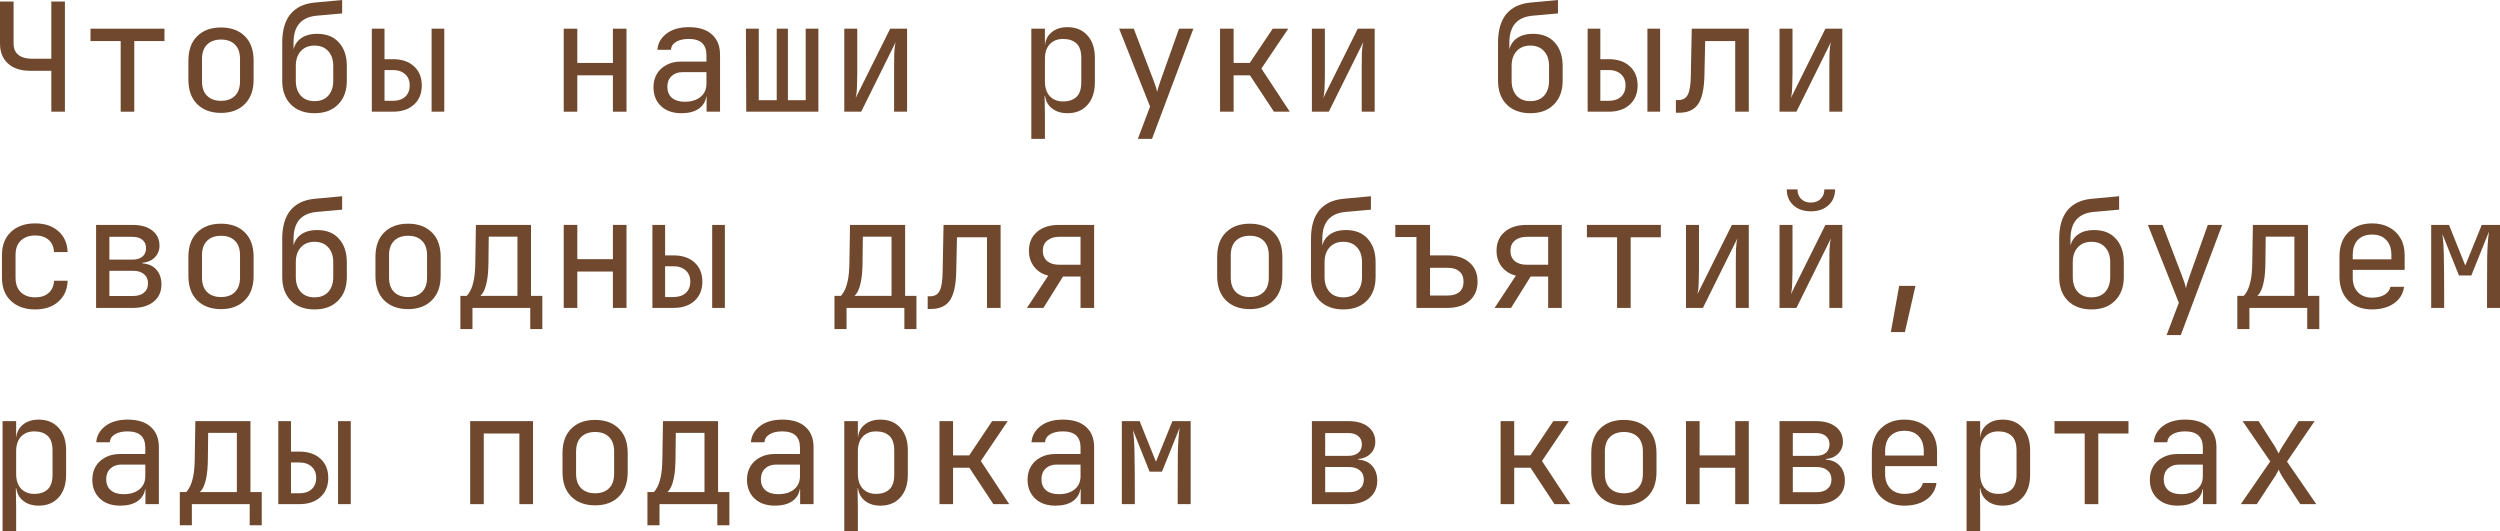 <?xml version="1.0" encoding="UTF-8"?> <svg xmlns="http://www.w3.org/2000/svg" viewBox="0 0 165.628 35.2" fill="none"><path d="M3.4 7.4V4.69H2C1.373 4.69 0.883 4.53 0.53 4.21C0.177 3.89 0 3.45 0 2.89V0.1H0.9V2.89C0.9 3.21 1.003 3.457 1.21 3.63C1.423 3.803 1.72 3.89 2.1 3.89H3.4V0.1H4.3V7.4H3.4Z" fill="#70482D"></path><path d="M7.996 7.4V2.72H5.996V1.9H10.896V2.72H8.896V7.4H7.996Z" fill="#70482D"></path><path d="M14.642 7.48C13.982 7.48 13.456 7.287 13.062 6.9C12.676 6.513 12.482 5.973 12.482 5.28V4.02C12.482 3.32 12.676 2.78 13.062 2.4C13.449 2.013 13.976 1.82 14.642 1.82C15.309 1.82 15.836 2.013 16.222 2.4C16.609 2.78 16.802 3.32 16.802 4.02V5.28C16.802 5.973 16.606 6.513 16.212 6.9C15.826 7.287 15.302 7.48 14.642 7.48ZM14.642 6.68C15.036 6.68 15.342 6.57 15.562 6.35C15.789 6.13 15.902 5.807 15.902 5.38V3.92C15.902 3.493 15.789 3.17 15.562 2.95C15.342 2.73 15.036 2.62 14.642 2.62C14.256 2.62 13.949 2.73 13.722 2.95C13.496 3.17 13.382 3.493 13.382 3.92V5.38C13.382 5.807 13.496 6.13 13.722 6.35C13.949 6.57 14.256 6.68 14.642 6.68Z" fill="#70482D"></path><path d="M20.838 7.5C20.178 7.5 19.655 7.307 19.268 6.92C18.888 6.533 18.698 6.01 18.698 5.35V2.82C18.698 2.013 18.878 1.387 19.238 0.94C19.605 0.493 20.142 0.237 20.848 0.17L22.668 0V0.89L20.988 1.04C19.962 1.133 19.448 1.727 19.448 2.82V3.27C19.528 2.95 19.702 2.7 19.968 2.52C20.242 2.333 20.585 2.24 20.998 2.24C21.632 2.24 22.118 2.433 22.458 2.82C22.805 3.207 22.978 3.723 22.978 4.37V5.35C22.978 6.01 22.785 6.533 22.398 6.92C22.018 7.307 21.498 7.5 20.838 7.5ZM20.838 6.7C21.225 6.7 21.528 6.58 21.748 6.34C21.968 6.093 22.078 5.763 22.078 5.35V4.37C22.078 3.957 21.968 3.63 21.748 3.39C21.528 3.143 21.225 3.02 20.838 3.02C20.452 3.02 20.148 3.143 19.928 3.39C19.708 3.63 19.598 3.957 19.598 4.37V5.35C19.598 5.763 19.708 6.093 19.928 6.34C20.148 6.58 20.452 6.7 20.838 6.7Z" fill="#70482D"></path><path d="M24.634 7.4V1.9H25.474V3.92H26.024C26.618 3.92 27.084 4.077 27.424 4.39C27.771 4.703 27.944 5.127 27.944 5.66C27.944 6.193 27.771 6.617 27.424 6.93C27.084 7.243 26.618 7.4 26.024 7.4H24.634ZM28.594 7.4V1.9H29.434V7.4H28.594ZM25.474 6.68H26.024C26.371 6.68 26.644 6.59 26.844 6.41C27.044 6.223 27.144 5.973 27.144 5.66C27.144 5.347 27.044 5.1 26.844 4.92C26.644 4.733 26.371 4.64 26.024 4.64H25.474V6.68Z" fill="#70482D"></path><path d="M37.347 7.4V1.9H38.247V4.17H40.606V1.9H41.507V7.4H40.606V4.99H38.247V7.4H37.347Z" fill="#70482D"></path><path d="M45.143 7.5C44.576 7.5 44.126 7.343 43.793 7.03C43.459 6.71 43.293 6.293 43.293 5.78C43.293 5.44 43.369 5.143 43.523 4.89C43.676 4.637 43.889 4.44 44.163 4.3C44.436 4.153 44.749 4.08 45.103 4.08H46.803V3.65C46.803 2.937 46.413 2.58 45.633 2.58C45.286 2.58 45.006 2.643 44.793 2.77C44.579 2.897 44.466 3.073 44.453 3.3H43.553C43.586 2.867 43.786 2.51 44.153 2.23C44.526 1.943 45.019 1.8 45.633 1.8C46.299 1.8 46.809 1.96 47.163 2.28C47.523 2.6 47.703 3.047 47.703 3.62V7.4H46.813V6.4H46.793C46.739 6.74 46.569 7.01 46.283 7.21C45.996 7.403 45.616 7.5 45.143 7.5ZM45.363 6.74C45.803 6.74 46.153 6.633 46.413 6.42C46.673 6.207 46.803 5.917 46.803 5.55V4.78H45.203C44.909 4.78 44.669 4.87 44.483 5.05C44.303 5.223 44.213 5.457 44.213 5.75C44.213 6.057 44.313 6.3 44.513 6.48C44.719 6.653 45.003 6.74 45.363 6.74Z" fill="#70482D"></path><path d="M49.439 7.4L49.419 1.9H50.269V6.64H51.459V1.9H52.199V6.64H53.379V1.9H54.219V7.4H49.439Z" fill="#70482D"></path><path d="M55.935 7.4V1.9H56.795V4.86C56.795 5.147 56.788 5.443 56.775 5.75C56.768 6.057 56.738 6.307 56.685 6.5L58.975 1.9H60.095V7.4H59.235V4.43C59.235 4.137 59.238 3.837 59.245 3.53C59.258 3.223 59.291 2.973 59.345 2.78L57.055 7.4H55.935Z" fill="#70482D"></path><path d="M68.327 9.2V1.9H69.227V2.95H69.237C69.284 2.59 69.44 2.31 69.707 2.11C69.974 1.903 70.314 1.8 70.727 1.8C71.28 1.8 71.72 1.983 72.047 2.35C72.374 2.71 72.537 3.207 72.537 3.84V5.45C72.537 6.083 72.374 6.583 72.047 6.95C71.72 7.317 71.28 7.5 70.727 7.5C70.314 7.5 69.974 7.397 69.707 7.19C69.44 6.983 69.284 6.703 69.237 6.35H69.207L69.227 7.6V9.2H68.327ZM70.427 6.72C70.807 6.72 71.104 6.62 71.317 6.42C71.53 6.22 71.637 5.897 71.637 5.45V3.85C71.637 3.397 71.53 3.073 71.317 2.88C71.104 2.68 70.807 2.58 70.427 2.58C70.06 2.58 69.767 2.697 69.547 2.93C69.334 3.163 69.227 3.487 69.227 3.9V5.4C69.227 5.813 69.334 6.137 69.547 6.37C69.767 6.603 70.06 6.72 70.427 6.72Z" fill="#70482D"></path><path d="M75.383 9.2L76.193 7.06L74.143 1.9H75.113L76.413 5.3C76.466 5.433 76.516 5.573 76.563 5.72C76.61 5.867 76.643 5.993 76.663 6.1C76.683 5.993 76.716 5.867 76.763 5.72C76.81 5.573 76.857 5.433 76.903 5.3L78.113 1.9H79.063L76.323 9.2H75.383Z" fill="#70482D"></path><path d="M80.829 7.4V1.9H81.729V4.17H82.799L84.319 1.9H85.349L83.569 4.54L85.449 7.4H84.399L82.809 4.99H81.729V7.4H80.829Z" fill="#70482D"></path><path d="M86.915 7.4V1.9H87.775V4.86C87.775 5.147 87.769 5.443 87.755 5.75C87.749 6.057 87.719 6.307 87.665 6.5L89.955 1.9H91.075V7.4H90.215V4.43C90.215 4.137 90.219 3.837 90.225 3.53C90.239 3.223 90.272 2.973 90.325 2.78L88.035 7.4H86.915Z" fill="#70482D"></path><path d="M101.388 7.5C100.728 7.5 100.204 7.307 99.817 6.92C99.438 6.533 99.247 6.01 99.247 5.35V2.82C99.247 2.013 99.428 1.387 99.787 0.94C100.154 0.493 100.691 0.237 101.398 0.17L103.217 0V0.89L101.537 1.04C100.511 1.133 99.998 1.727 99.998 2.82V3.27C100.078 2.95 100.251 2.7 100.517 2.52C100.791 2.333 101.134 2.24 101.547 2.24C102.181 2.24 102.667 2.433 103.007 2.82C103.354 3.207 103.528 3.723 103.528 4.37V5.35C103.528 6.01 103.334 6.533 102.947 6.92C102.567 7.307 102.048 7.5 101.388 7.5ZM101.388 6.7C101.774 6.7 102.078 6.58 102.297 6.34C102.517 6.093 102.627 5.763 102.627 5.35V4.37C102.627 3.957 102.517 3.63 102.297 3.39C102.078 3.143 101.774 3.02 101.388 3.02C101.001 3.02 100.698 3.143 100.477 3.39C100.257 3.63 100.147 3.957 100.147 4.37V5.35C100.147 5.763 100.257 6.093 100.477 6.34C100.698 6.58 101.001 6.7 101.388 6.7Z" fill="#70482D"></path><path d="M105.184 7.4V1.9H106.024V3.92H106.574C107.167 3.92 107.633 4.077 107.973 4.39C108.32 4.703 108.494 5.127 108.494 5.66C108.494 6.193 108.32 6.617 107.973 6.93C107.633 7.243 107.167 7.4 106.574 7.4H105.184ZM109.144 7.4V1.9H109.984V7.4H109.144ZM106.024 6.68H106.574C106.92 6.68 107.194 6.59 107.394 6.41C107.594 6.223 107.694 5.973 107.694 5.66C107.694 5.347 107.594 5.1 107.394 4.92C107.194 4.733 106.92 4.64 106.574 4.64H106.024V6.68Z" fill="#70482D"></path><path d="M111.03 7.47V6.63H111.18C111.486 6.63 111.7 6.51 111.82 6.27C111.946 6.03 112.013 5.6 112.02 4.98L112.08 1.9H115.86V7.4H114.96V2.72H112.97L112.92 5.02C112.9 5.893 112.76 6.52 112.5 6.9C112.24 7.28 111.816 7.47 111.23 7.47H111.03Z" fill="#70482D"></path><path d="M117.896 7.4V1.9H118.756V4.86C118.756 5.147 118.749 5.443 118.736 5.75C118.729 6.057 118.699 6.307 118.646 6.5L120.936 1.9H122.056V7.4H121.196V4.43C121.196 4.137 121.199 3.837 121.206 3.53C121.219 3.223 121.252 2.973 121.306 2.78L119.016 7.4H117.896Z" fill="#70482D"></path><path d="M2.33 20.5C1.663 20.5 1.13 20.313 0.73 19.94C0.33 19.567 0.13 19.053 0.13 18.4V16.9C0.13 16.247 0.33 15.733 0.73 15.36C1.13 14.987 1.663 14.8 2.33 14.8C2.963 14.8 3.473 14.97 3.86 15.31C4.253 15.65 4.46 16.113 4.48 16.7H3.58C3.56 16.347 3.44 16.077 3.22 15.89C3 15.697 2.703 15.6 2.33 15.6C1.937 15.6 1.62 15.713 1.38 15.94C1.147 16.16 1.03 16.477 1.03 16.89V18.4C1.03 18.813 1.147 19.133 1.38 19.36C1.62 19.587 1.937 19.7 2.33 19.7C2.703 19.7 3 19.603 3.22 19.41C3.44 19.217 3.56 18.947 3.58 18.6H4.48C4.46 19.187 4.253 19.65 3.86 19.99C3.473 20.33 2.963 20.5 2.33 20.5Z" fill="#70482D"></path><path d="M6.366 20.4V14.9H8.776C9.329 14.9 9.766 15.023 10.086 15.27C10.406 15.517 10.566 15.853 10.566 16.28C10.566 16.587 10.459 16.847 10.246 17.06C10.039 17.267 9.769 17.383 9.436 17.41V17.45C9.836 17.477 10.146 17.617 10.366 17.87C10.586 18.123 10.696 18.45 10.696 18.85C10.696 19.323 10.526 19.7 10.186 19.98C9.846 20.26 9.386 20.4 8.806 20.4H6.366ZM7.246 17.2H8.776C9.056 17.2 9.276 17.133 9.436 17C9.596 16.867 9.676 16.68 9.676 16.44C9.676 16.207 9.596 16.023 9.436 15.89C9.276 15.757 9.056 15.69 8.776 15.69H7.246V17.2ZM7.246 19.61H8.806C9.119 19.61 9.363 19.537 9.536 19.39C9.716 19.243 9.806 19.037 9.806 18.77C9.806 18.51 9.716 18.307 9.536 18.16C9.363 18.013 9.119 17.94 8.806 17.94H7.246V19.61Z" fill="#70482D"></path><path d="M14.642 20.48C13.982 20.48 13.456 20.287 13.062 19.9C12.676 19.513 12.482 18.973 12.482 18.28V17.02C12.482 16.32 12.676 15.78 13.062 15.4C13.449 15.013 13.976 14.82 14.642 14.82C15.309 14.82 15.836 15.013 16.222 15.4C16.609 15.78 16.802 16.32 16.802 17.02V18.28C16.802 18.973 16.606 19.513 16.212 19.9C15.826 20.287 15.302 20.48 14.642 20.48ZM14.642 19.68C15.036 19.68 15.342 19.57 15.562 19.35C15.789 19.13 15.902 18.807 15.902 18.38V16.92C15.902 16.493 15.789 16.17 15.562 15.95C15.342 15.73 15.036 15.62 14.642 15.62C14.256 15.62 13.949 15.73 13.722 15.95C13.496 16.17 13.382 16.493 13.382 16.92V18.38C13.382 18.807 13.496 19.13 13.722 19.35C13.949 19.57 14.256 19.68 14.642 19.68Z" fill="#70482D"></path><path d="M20.838 20.5C20.178 20.5 19.655 20.307 19.268 19.92C18.888 19.533 18.698 19.01 18.698 18.35V15.82C18.698 15.013 18.878 14.387 19.238 13.94C19.605 13.493 20.142 13.237 20.848 13.17L22.668 13V13.89L20.988 14.04C19.962 14.133 19.448 14.727 19.448 15.82V16.27C19.528 15.95 19.702 15.7 19.968 15.52C20.242 15.333 20.585 15.24 20.998 15.24C21.632 15.24 22.118 15.433 22.458 15.82C22.805 16.207 22.978 16.723 22.978 17.37V18.35C22.978 19.01 22.785 19.533 22.398 19.92C22.018 20.307 21.498 20.5 20.838 20.5ZM20.838 19.7C21.225 19.7 21.528 19.58 21.748 19.34C21.968 19.093 22.078 18.763 22.078 18.35V17.37C22.078 16.957 21.968 16.63 21.748 16.39C21.528 16.143 21.225 16.02 20.838 16.02C20.452 16.02 20.148 16.143 19.928 16.39C19.708 16.63 19.598 16.957 19.598 17.37V18.35C19.598 18.763 19.708 19.093 19.928 19.34C20.148 19.58 20.452 19.7 20.838 19.7Z" fill="#70482D"></path><path d="M27.034 20.48C26.374 20.48 25.848 20.287 25.454 19.9C25.068 19.513 24.874 18.973 24.874 18.28V17.02C24.874 16.32 25.068 15.78 25.454 15.4C25.841 15.013 26.368 14.82 27.034 14.82C27.701 14.82 28.228 15.013 28.614 15.4C29.001 15.78 29.194 16.32 29.194 17.02V18.28C29.194 18.973 28.998 19.513 28.604 19.9C28.218 20.287 27.694 20.48 27.034 20.48ZM27.034 19.68C27.428 19.68 27.734 19.57 27.954 19.35C28.181 19.13 28.294 18.807 28.294 18.38V16.92C28.294 16.493 28.181 16.17 27.954 15.95C27.734 15.73 27.428 15.62 27.034 15.62C26.648 15.62 26.341 15.73 26.114 15.95C25.888 16.17 25.774 16.493 25.774 16.92V18.38C25.774 18.807 25.888 19.13 26.114 19.35C26.341 19.57 26.648 19.68 27.034 19.68Z" fill="#70482D"></path><path d="M30.5 21.8V19.6H30.921C31.007 19.52 31.09 19.4 31.17 19.24C31.257 19.073 31.331 18.843 31.39 18.55C31.45 18.257 31.484 17.87 31.49 17.39L31.53 14.9H35.18V19.6H35.93V21.8H35.13V20.4H31.301V21.8H30.5ZM31.82 19.6H34.281V15.68H32.38L32.36 17.41C32.354 17.883 32.324 18.267 32.271 18.56C32.217 18.853 32.15 19.083 32.07 19.25C31.997 19.41 31.914 19.527 31.82 19.6Z" fill="#70482D"></path><path d="M37.347 20.4V14.9H38.247V17.17H40.606V14.9H41.507V20.4H40.606V17.99H38.247V20.4H37.347Z" fill="#70482D"></path><path d="M43.223 20.4V14.9H44.063V16.92H44.613C45.206 16.92 45.673 17.077 46.013 17.39C46.359 17.703 46.533 18.127 46.533 18.66C46.533 19.193 46.359 19.617 46.013 19.93C45.673 20.243 45.206 20.4 44.613 20.4H43.223ZM47.183 20.4V14.9H48.023V20.4H47.183ZM44.063 19.68H44.613C44.959 19.68 45.233 19.59 45.433 19.41C45.633 19.223 45.733 18.973 45.733 18.66C45.733 18.347 45.633 18.1 45.433 17.92C45.233 17.733 44.959 17.64 44.613 17.64H44.063V19.68Z" fill="#70482D"></path><path d="M55.285 21.8V19.6H55.705C55.792 19.52 55.875 19.4 55.955 19.24C56.042 19.073 56.115 18.843 56.175 18.55C56.235 18.257 56.268 17.87 56.275 17.39L56.315 14.9H59.965V19.6H60.715V21.8H59.915V20.4H56.085V21.8H55.285ZM56.605 19.6H59.065V15.68H57.165L57.145 17.41C57.138 17.883 57.108 18.267 57.055 18.56C57.001 18.853 56.935 19.083 56.855 19.25C56.782 19.41 56.698 19.527 56.605 19.6Z" fill="#70482D"></path><path d="M61.461 20.47V19.63H61.611C61.918 19.63 62.131 19.51 62.251 19.27C62.378 19.03 62.444 18.6 62.451 17.98L62.511 14.9H66.291V20.4H65.391V15.72H63.401L63.351 18.02C63.331 18.893 63.191 19.52 62.931 19.9C62.671 20.28 62.248 20.47 61.661 20.47H61.461Z" fill="#70482D"></path><path d="M68.037 20.4L69.447 18.26C69.06 18.167 68.75 17.973 68.517 17.68C68.284 17.38 68.167 17.027 68.167 16.62C68.167 16.087 68.347 15.667 68.707 15.36C69.067 15.053 69.554 14.9 70.167 14.9H72.487V20.4H71.587V18.32H70.427L69.127 20.4H68.037ZM70.167 17.54H71.587V15.69H70.167C69.84 15.69 69.577 15.773 69.377 15.94C69.184 16.1 69.087 16.327 69.087 16.62C69.087 16.907 69.184 17.133 69.377 17.3C69.577 17.46 69.84 17.54 70.167 17.54Z" fill="#70482D"></path><path d="M82.799 20.48C82.139 20.48 81.613 20.287 81.219 19.9C80.833 19.513 80.639 18.973 80.639 18.28V17.02C80.639 16.32 80.833 15.78 81.219 15.4C81.606 15.013 82.132 14.82 82.799 14.82C83.466 14.82 83.993 15.013 84.379 15.4C84.766 15.78 84.959 16.32 84.959 17.02V18.28C84.959 18.973 84.763 19.513 84.369 19.9C83.983 20.287 83.459 20.48 82.799 20.48ZM82.799 19.68C83.192 19.68 83.499 19.57 83.719 19.35C83.946 19.13 84.059 18.807 84.059 18.38V16.92C84.059 16.493 83.946 16.17 83.719 15.95C83.499 15.73 83.192 15.62 82.799 15.62C82.413 15.62 82.106 15.73 81.879 15.95C81.653 16.17 81.539 16.493 81.539 16.92V18.38C81.539 18.807 81.653 19.13 81.879 19.35C82.106 19.57 82.413 19.68 82.799 19.68Z" fill="#70482D"></path><path d="M88.995 20.5C88.335 20.5 87.812 20.307 87.425 19.92C87.045 19.533 86.855 19.01 86.855 18.35V15.82C86.855 15.013 87.035 14.387 87.395 13.94C87.762 13.493 88.299 13.237 89.005 13.17L90.825 13V13.89L89.145 14.04C88.119 14.133 87.605 14.727 87.605 15.82V16.27C87.685 15.95 87.859 15.7 88.125 15.52C88.399 15.333 88.742 15.24 89.155 15.24C89.789 15.24 90.275 15.433 90.615 15.82C90.962 16.207 91.135 16.723 91.135 17.37V18.35C91.135 19.01 90.942 19.533 90.555 19.92C90.175 20.307 89.655 20.5 88.995 20.5ZM88.995 19.7C89.382 19.7 89.685 19.58 89.905 19.34C90.125 19.093 90.235 18.763 90.235 18.35V17.37C90.235 16.957 90.125 16.63 89.905 16.39C89.685 16.143 89.382 16.02 88.995 16.02C88.609 16.02 88.305 16.143 88.085 16.39C87.865 16.63 87.755 16.957 87.755 17.37V18.35C87.755 18.763 87.865 19.093 88.085 19.34C88.305 19.58 88.609 19.7 88.995 19.7Z" fill="#70482D"></path><path d="M93.841 20.4V15.7H92.441V14.9H94.741V16.92H95.891C96.511 16.92 96.998 17.077 97.351 17.39C97.712 17.697 97.891 18.12 97.891 18.66C97.891 19.193 97.712 19.617 97.351 19.93C96.991 20.243 96.505 20.4 95.891 20.4H93.841ZM94.741 19.58H95.891C96.238 19.58 96.501 19.503 96.681 19.35C96.868 19.19 96.961 18.96 96.961 18.66C96.961 18.36 96.868 18.133 96.681 17.98C96.501 17.82 96.238 17.74 95.891 17.74H94.741V19.58Z" fill="#70482D"></path><path d="M99.018 20.4L100.428 18.26C100.041 18.167 99.731 17.973 99.497 17.68C99.264 17.38 99.147 17.027 99.147 16.62C99.147 16.087 99.328 15.667 99.688 15.36C100.048 15.053 100.534 14.9 101.148 14.9H103.468V20.4H102.567V18.32H101.408L100.108 20.4H99.018ZM101.148 17.54H102.567V15.69H101.148C100.821 15.69 100.557 15.773 100.358 15.94C100.164 16.1 100.068 16.327 100.068 16.62C100.068 16.907 100.164 17.133 100.358 17.3C100.557 17.46 100.821 17.54 101.148 17.54Z" fill="#70482D"></path><path d="M107.134 20.4V15.72H105.134V14.9H110.033V15.72H108.034V20.4H107.134Z" fill="#70482D"></path><path d="M111.7 20.4V14.9H112.56V17.86C112.56 18.147 112.553 18.443 112.54 18.75C112.533 19.057 112.503 19.307 112.45 19.5L114.74 14.9H115.86V20.4H115V17.43C115 17.137 115.003 16.837 115.01 16.53C115.023 16.223 115.056 15.973 115.11 15.78L112.82 20.4H111.7Z" fill="#70482D"></path><path d="M117.896 20.4V14.9H118.756V17.86C118.756 18.147 118.749 18.443 118.736 18.75C118.729 19.057 118.699 19.307 118.646 19.5L120.936 14.9H122.056V20.4H121.196V17.43C121.196 17.137 121.199 16.837 121.206 16.53C121.219 16.223 121.252 15.973 121.306 15.78L119.016 20.4H117.896ZM119.976 14C119.496 14 119.109 13.867 118.816 13.6C118.522 13.333 118.376 12.983 118.376 12.55H119.086C119.086 12.81 119.166 13.02 119.326 13.18C119.486 13.34 119.699 13.42 119.966 13.42C120.239 13.42 120.456 13.34 120.616 13.18C120.782 13.02 120.866 12.81 120.866 12.55H121.576C121.576 12.983 121.429 13.333 121.136 13.6C120.843 13.867 120.456 14 119.976 14Z" fill="#70482D"></path><path d="M125.272 22L125.822 18.94H126.902L126.202 22H125.272Z" fill="#70482D"></path><path d="M138.564 20.5C137.904 20.5 137.381 20.307 136.994 19.92C136.614 19.533 136.424 19.01 136.424 18.35V15.82C136.424 15.013 136.604 14.387 136.964 13.94C137.331 13.493 137.867 13.237 138.574 13.17L140.394 13V13.89L138.714 14.04C137.687 14.133 137.174 14.727 137.174 15.82V16.27C137.254 15.95 137.427 15.7 137.694 15.52C137.967 15.333 138.311 15.24 138.724 15.24C139.357 15.24 139.844 15.433 140.184 15.82C140.531 16.207 140.704 16.723 140.704 17.37V18.35C140.704 19.01 140.511 19.533 140.124 19.92C139.744 20.307 139.224 20.5 138.564 20.5ZM138.564 19.7C138.951 19.7 139.254 19.58 139.474 19.34C139.694 19.093 139.804 18.763 139.804 18.35V17.37C139.804 16.957 139.694 16.63 139.474 16.39C139.254 16.143 138.951 16.02 138.564 16.02C138.177 16.02 137.874 16.143 137.654 16.39C137.434 16.63 137.324 16.957 137.324 17.37V18.35C137.324 18.763 137.434 19.093 137.654 19.34C137.874 19.58 138.177 19.7 138.564 19.7Z" fill="#70482D"></path><path d="M143.54 22.2L144.35 20.06L142.3 14.9H143.27L144.57 18.3C144.624 18.433 144.674 18.573 144.72 18.72C144.767 18.867 144.8 18.993 144.82 19.1C144.84 18.993 144.873 18.867 144.92 18.72C144.967 18.573 145.014 18.433 145.06 18.3L146.27 14.9H147.22L144.48 22.2H143.54Z" fill="#70482D"></path><path d="M148.226 21.8V19.6H148.646C148.733 19.52 148.816 19.4 148.896 19.24C148.983 19.073 149.056 18.843 149.116 18.55C149.176 18.257 149.209 17.87 149.216 17.39L149.256 14.9H152.906V19.6H153.656V21.8H152.856V20.4H149.026V21.8H148.226ZM149.546 19.6H152.006V15.68H150.106L150.086 17.41C150.08 17.883 150.05 18.267 149.996 18.56C149.943 18.853 149.876 19.083 149.796 19.25C149.723 19.41 149.64 19.527 149.546 19.6Z" fill="#70482D"></path><path d="M157.152 20.5C156.506 20.5 155.982 20.307 155.582 19.92C155.189 19.527 154.992 18.987 154.992 18.3V17C154.992 16.313 155.189 15.777 155.582 15.39C155.982 14.997 156.506 14.8 157.152 14.8C157.586 14.8 157.962 14.887 158.282 15.06C158.609 15.233 158.862 15.477 159.042 15.79C159.222 16.103 159.312 16.473 159.312 16.9V17.88H155.872V18.4C155.872 18.807 155.989 19.13 156.222 19.37C156.456 19.603 156.766 19.72 157.152 19.72C157.486 19.72 157.759 19.657 157.972 19.53C158.192 19.397 158.326 19.22 158.372 19H159.272C159.212 19.46 158.989 19.827 158.602 20.1C158.216 20.367 157.732 20.5 157.152 20.5ZM155.872 17.18H158.432V16.9C158.432 16.467 158.319 16.133 158.092 15.9C157.872 15.66 157.559 15.54 157.152 15.54C156.746 15.54 156.429 15.66 156.202 15.9C155.982 16.133 155.872 16.467 155.872 16.9V17.18Z" fill="#70482D"></path><path d="M161.069 20.4V14.9H162.248L163.328 17.59L164.419 14.9H165.628V20.4H164.769V19.55C164.769 18.597 164.772 17.773 164.779 17.08C164.792 16.387 164.832 15.807 164.898 15.34L163.729 18.25H162.908L161.808 15.5C161.868 15.913 161.902 16.44 161.908 17.08C161.922 17.72 161.928 18.543 161.928 19.55V20.4H161.069Z" fill="#70482D"></path><path d="M0.17 35.2V27.9H1.07V28.95H1.08C1.127 28.59 1.283 28.31 1.55 28.11C1.817 27.903 2.157 27.8 2.57 27.8C3.123 27.8 3.563 27.983 3.89 28.35C4.217 28.71 4.38 29.207 4.38 29.84V31.45C4.38 32.083 4.217 32.583 3.89 32.95C3.563 33.317 3.123 33.5 2.57 33.5C2.157 33.5 1.817 33.397 1.55 33.19C1.283 32.983 1.127 32.703 1.08 32.35H1.05L1.07 33.6V35.2H0.17ZM2.27 32.72C2.65 32.72 2.947 32.62 3.16 32.42C3.373 32.22 3.48 31.897 3.48 31.45V29.85C3.48 29.397 3.373 29.073 3.16 28.88C2.947 28.68 2.65 28.58 2.27 28.58C1.903 28.58 1.61 28.697 1.39 28.93C1.177 29.163 1.07 29.487 1.07 29.9V31.4C1.07 31.813 1.177 32.137 1.39 32.37C1.61 32.603 1.903 32.72 2.27 32.72Z" fill="#70482D"></path><path d="M7.966 33.5C7.399 33.5 6.949 33.343 6.616 33.03C6.283 32.71 6.116 32.293 6.116 31.78C6.116 31.44 6.193 31.143 6.346 30.89C6.499 30.637 6.713 30.44 6.986 30.3C7.259 30.153 7.573 30.08 7.926 30.08H9.626V29.65C9.626 28.937 9.236 28.58 8.456 28.58C8.109 28.58 7.829 28.643 7.616 28.77C7.403 28.897 7.289 29.073 7.276 29.3H6.376C6.409 28.867 6.609 28.51 6.976 28.23C7.349 27.943 7.843 27.8 8.456 27.8C9.123 27.8 9.633 27.96 9.986 28.28C10.346 28.6 10.526 29.047 10.526 29.62V33.4H9.636V32.4H9.616C9.563 32.74 9.393 33.01 9.106 33.21C8.819 33.403 8.439 33.5 7.966 33.5ZM8.186 32.74C8.626 32.74 8.976 32.633 9.236 32.42C9.496 32.207 9.626 31.917 9.626 31.55V30.78H8.026C7.733 30.78 7.493 30.87 7.306 31.05C7.126 31.223 7.036 31.457 7.036 31.75C7.036 32.057 7.136 32.3 7.336 32.48C7.543 32.653 7.826 32.74 8.186 32.74Z" fill="#70482D"></path><path d="M11.912 34.8V32.6H12.332C12.419 32.52 12.502 32.4 12.582 32.24C12.669 32.073 12.742 31.843 12.802 31.55C12.862 31.257 12.896 30.87 12.902 30.39L12.942 27.9H16.592V32.6H17.342V34.8H16.542V33.4H12.712V34.8H11.912ZM13.232 32.6H15.692V28.68H13.792L13.772 30.41C13.766 30.883 13.736 31.267 13.682 31.56C13.629 31.853 13.562 32.083 13.482 32.25C13.409 32.41 13.326 32.527 13.232 32.6Z" fill="#70482D"></path><path d="M18.438 33.4V27.9H19.278V29.92H19.828C20.422 29.92 20.888 30.077 21.228 30.39C21.575 30.703 21.748 31.127 21.748 31.66C21.748 32.193 21.575 32.617 21.228 32.93C20.888 33.243 20.422 33.4 19.828 33.4H18.438ZM22.398 33.4V27.9H23.238V33.4H22.398ZM19.278 32.68H19.828C20.175 32.68 20.448 32.59 20.648 32.41C20.848 32.223 20.948 31.973 20.948 31.66C20.948 31.347 20.848 31.1 20.648 30.92C20.448 30.733 20.175 30.64 19.828 30.64H19.278V32.68Z" fill="#70482D"></path><path d="M31.15 33.4V27.9H35.311V33.4H34.41V28.72H32.05V33.4H31.15Z" fill="#70482D"></path><path d="M39.427 33.48C38.767 33.48 38.24 33.287 37.846 32.9C37.46 32.513 37.267 31.973 37.267 31.28V30.02C37.267 29.32 37.46 28.78 37.846 28.4C38.233 28.013 38.76 27.82 39.427 27.82C40.093 27.82 40.62 28.013 41.007 28.4C41.393 28.78 41.586 29.32 41.586 30.02V31.28C41.586 31.973 41.39 32.513 40.997 32.9C40.61 33.287 40.087 33.48 39.427 33.48ZM39.427 32.68C39.82 32.68 40.127 32.57 40.347 32.35C40.573 32.13 40.687 31.807 40.687 31.38V29.92C40.687 29.493 40.573 29.17 40.347 28.95C40.127 28.73 39.82 28.62 39.427 28.62C39.04 28.62 38.733 28.73 38.506 28.95C38.28 29.17 38.166 29.493 38.166 29.92V31.38C38.166 31.807 38.28 32.13 38.506 32.35C38.733 32.57 39.04 32.68 39.427 32.68Z" fill="#70482D"></path><path d="M42.893 34.8V32.6H43.313C43.399 32.52 43.483 32.4 43.563 32.24C43.649 32.073 43.723 31.843 43.783 31.55C43.843 31.257 43.876 30.87 43.883 30.39L43.923 27.9H47.573V32.6H48.323V34.8H47.523V33.4H43.693V34.8H42.893ZM44.213 32.6H46.673V28.68H44.773L44.753 30.41C44.746 30.883 44.716 31.267 44.663 31.56C44.609 31.853 44.543 32.083 44.463 32.25C44.389 32.41 44.306 32.527 44.213 32.6Z" fill="#70482D"></path><path d="M51.339 33.5C50.772 33.5 50.322 33.343 49.989 33.03C49.655 32.71 49.489 32.293 49.489 31.78C49.489 31.44 49.565 31.143 49.719 30.89C49.872 30.637 50.085 30.44 50.359 30.3C50.632 30.153 50.945 30.08 51.299 30.08H52.999V29.65C52.999 28.937 52.609 28.58 51.829 28.58C51.482 28.58 51.202 28.643 50.989 28.77C50.775 28.897 50.662 29.073 50.649 29.3H49.749C49.782 28.867 49.982 28.51 50.349 28.23C50.722 27.943 51.215 27.8 51.829 27.8C52.495 27.8 53.005 27.96 53.359 28.28C53.719 28.6 53.899 29.047 53.899 29.62V33.4H53.009V32.4H52.989C52.935 32.74 52.766 33.01 52.479 33.21C52.192 33.403 51.812 33.5 51.339 33.5ZM51.559 32.74C51.999 32.74 52.349 32.633 52.609 32.42C52.869 32.207 52.999 31.917 52.999 31.55V30.78H51.399C51.105 30.78 50.865 30.87 50.679 31.05C50.499 31.223 50.409 31.457 50.409 31.75C50.409 32.057 50.509 32.3 50.709 32.48C50.915 32.653 51.199 32.74 51.559 32.74Z" fill="#70482D"></path><path d="M55.935 35.2V27.9H56.835V28.95H56.845C56.891 28.59 57.048 28.31 57.315 28.11C57.581 27.903 57.921 27.8 58.335 27.8C58.888 27.8 59.328 27.983 59.655 28.35C59.981 28.71 60.145 29.207 60.145 29.84V31.45C60.145 32.083 59.981 32.583 59.655 32.95C59.328 33.317 58.888 33.5 58.335 33.5C57.921 33.5 57.581 33.397 57.315 33.19C57.048 32.983 56.891 32.703 56.845 32.35H56.815L56.835 33.6V35.2H55.935ZM58.035 32.72C58.415 32.72 58.711 32.62 58.925 32.42C59.138 32.22 59.245 31.897 59.245 31.45V29.85C59.245 29.397 59.138 29.073 58.925 28.88C58.711 28.68 58.415 28.58 58.035 28.58C57.668 28.58 57.375 28.697 57.155 28.93C56.941 29.163 56.835 29.487 56.835 29.9V31.4C56.835 31.813 56.941 32.137 57.155 32.37C57.375 32.603 57.668 32.72 58.035 32.72Z" fill="#70482D"></path><path d="M62.241 33.4V27.9H63.141V30.17H64.211L65.731 27.9H66.761L64.981 30.54L66.861 33.4H65.811L64.221 30.99H63.141V33.4H62.241Z" fill="#70482D"></path><path d="M69.927 33.5C69.36 33.5 68.91 33.343 68.577 33.03C68.244 32.71 68.077 32.293 68.077 31.78C68.077 31.44 68.154 31.143 68.307 30.89C68.46 30.637 68.674 30.44 68.947 30.3C69.22 30.153 69.534 30.08 69.887 30.08H71.587V29.65C71.587 28.937 71.197 28.58 70.417 28.58C70.07 28.58 69.79 28.643 69.577 28.77C69.364 28.897 69.25 29.073 69.237 29.3H68.337C68.37 28.867 68.57 28.51 68.937 28.23C69.31 27.943 69.804 27.8 70.417 27.8C71.084 27.8 71.594 27.96 71.947 28.28C72.307 28.6 72.487 29.047 72.487 29.62V33.4H71.597V32.4H71.577C71.524 32.74 71.354 33.01 71.067 33.21C70.78 33.403 70.4 33.5 69.927 33.5ZM70.147 32.74C70.587 32.74 70.937 32.633 71.197 32.42C71.457 32.207 71.587 31.917 71.587 31.55V30.78H69.987C69.694 30.78 69.454 30.87 69.267 31.05C69.087 31.223 68.997 31.457 68.997 31.75C68.997 32.057 69.097 32.3 69.297 32.48C69.504 32.653 69.787 32.74 70.147 32.74Z" fill="#70482D"></path><path d="M74.323 33.4V27.9H75.503L76.583 30.59L77.673 27.9H78.883V33.4H78.023V32.55C78.023 31.597 78.026 30.773 78.033 30.08C78.046 29.387 78.086 28.807 78.153 28.34L76.983 31.25H76.163L75.063 28.5C75.123 28.913 75.157 29.44 75.163 30.08C75.177 30.72 75.183 31.543 75.183 32.55V33.4H74.323Z" fill="#70482D"></path><path d="M86.915 33.4V27.9H89.325C89.879 27.9 90.315 28.023 90.635 28.27C90.955 28.517 91.115 28.853 91.115 29.28C91.115 29.587 91.009 29.847 90.795 30.06C90.589 30.267 90.319 30.383 89.985 30.41V30.45C90.385 30.477 90.695 30.617 90.915 30.87C91.135 31.123 91.245 31.45 91.245 31.85C91.245 32.323 91.075 32.7 90.735 32.98C90.395 33.26 89.935 33.4 89.355 33.4H86.915ZM87.795 30.2H89.325C89.605 30.2 89.825 30.133 89.985 30C90.145 29.867 90.225 29.68 90.225 29.44C90.225 29.207 90.145 29.023 89.985 28.89C89.825 28.757 89.605 28.69 89.325 28.69H87.795V30.2ZM87.795 32.61H89.355C89.669 32.61 89.912 32.537 90.085 32.39C90.265 32.243 90.355 32.037 90.355 31.77C90.355 31.51 90.265 31.307 90.085 31.16C89.912 31.013 89.669 30.94 89.355 30.94H87.795V32.61Z" fill="#70482D"></path><path d="M99.418 33.4V27.9H100.318V30.17H101.388L102.907 27.9H103.937L102.158 30.54L104.037 33.4H102.987L101.398 30.99H100.318V33.4H99.418Z" fill="#70482D"></path><path d="M107.584 33.48C106.924 33.48 106.397 33.287 106.004 32.9C105.617 32.513 105.424 31.973 105.424 31.28V30.02C105.424 29.32 105.617 28.78 106.004 28.4C106.39 28.013 106.917 27.82 107.584 27.82C108.25 27.82 108.777 28.013 109.164 28.4C109.55 28.78 109.744 29.32 109.744 30.02V31.28C109.744 31.973 109.547 32.513 109.154 32.9C108.767 33.287 108.244 33.48 107.584 33.48ZM107.584 32.68C107.977 32.68 108.284 32.57 108.504 32.35C108.73 32.13 108.844 31.807 108.844 31.38V29.92C108.844 29.493 108.73 29.17 108.504 28.95C108.284 28.73 107.977 28.62 107.584 28.62C107.197 28.62 106.89 28.73 106.664 28.95C106.437 29.17 106.324 29.493 106.324 29.92V31.38C106.324 31.807 106.437 32.13 106.664 32.35C106.89 32.57 107.197 32.68 107.584 32.68Z" fill="#70482D"></path><path d="M111.7 33.4V27.9H112.6V30.17H114.96V27.9H115.86V33.4H114.96V30.99H112.6V33.4H111.7Z" fill="#70482D"></path><path d="M117.896 33.4V27.9H120.306C120.859 27.9 121.296 28.023 121.616 28.27C121.936 28.517 122.096 28.853 122.096 29.28C122.096 29.587 121.989 29.847 121.776 30.06C121.569 30.267 121.299 30.383 120.966 30.41V30.45C121.366 30.477 121.676 30.617 121.896 30.87C122.116 31.123 122.226 31.45 122.226 31.85C122.226 32.323 122.056 32.7 121.716 32.98C121.376 33.26 120.916 33.4 120.336 33.4H117.896ZM118.776 30.2H120.306C120.586 30.2 120.806 30.133 120.966 30C121.126 29.867 121.206 29.68 121.206 29.44C121.206 29.207 121.126 29.023 120.966 28.89C120.806 28.757 120.586 28.69 120.306 28.69H118.776V30.2ZM118.776 32.61H120.336C120.649 32.61 120.893 32.537 121.066 32.39C121.246 32.243 121.336 32.037 121.336 31.77C121.336 31.51 121.246 31.307 121.066 31.16C120.893 31.013 120.649 30.94 120.336 30.94H118.776V32.61Z" fill="#70482D"></path><path d="M126.172 33.5C125.525 33.5 125.002 33.307 124.602 32.92C124.209 32.527 124.012 31.987 124.012 31.3V30C124.012 29.313 124.209 28.777 124.602 28.39C125.002 27.997 125.525 27.8 126.172 27.8C126.605 27.8 126.982 27.887 127.302 28.06C127.629 28.233 127.882 28.477 128.062 28.79C128.242 29.103 128.332 29.473 128.332 29.9V30.88H124.892V31.4C124.892 31.807 125.008 32.13 125.242 32.37C125.475 32.603 125.785 32.72 126.172 32.72C126.505 32.72 126.778 32.657 126.992 32.53C127.212 32.397 127.345 32.22 127.392 32H128.292C128.232 32.46 128.009 32.827 127.622 33.1C127.235 33.367 126.752 33.5 126.172 33.5ZM124.892 30.18H127.452V29.9C127.452 29.467 127.339 29.133 127.112 28.9C126.892 28.66 126.579 28.54 126.172 28.54C125.765 28.54 125.449 28.66 125.222 28.9C125.002 29.133 124.892 29.467 124.892 29.9V30.18Z" fill="#70482D"></path><path d="M130.288 35.2V27.9H131.188V28.95H131.198C131.245 28.59 131.401 28.31 131.668 28.11C131.935 27.903 132.275 27.8 132.688 27.8C133.241 27.8 133.681 27.983 134.008 28.35C134.335 28.71 134.498 29.207 134.498 29.84V31.45C134.498 32.083 134.335 32.583 134.008 32.95C133.681 33.317 133.241 33.5 132.688 33.5C132.275 33.5 131.935 33.397 131.668 33.19C131.401 32.983 131.245 32.703 131.198 32.35H131.168L131.188 33.6V35.2H130.288ZM132.388 32.72C132.768 32.72 133.065 32.62 133.278 32.42C133.491 32.22 133.598 31.897 133.598 31.45V29.85C133.598 29.397 133.491 29.073 133.278 28.88C133.065 28.68 132.768 28.58 132.388 28.58C132.021 28.58 131.728 28.697 131.508 28.93C131.295 29.163 131.188 29.487 131.188 29.9V31.4C131.188 31.813 131.295 32.137 131.508 32.37C131.728 32.603 132.021 32.72 132.388 32.72Z" fill="#70482D"></path><path d="M138.114 33.4V28.72H136.114V27.9H141.014V28.72H139.014V33.4H138.114Z" fill="#70482D"></path><path d="M144.28 33.5C143.714 33.5 143.264 33.343 142.93 33.03C142.597 32.71 142.43 32.293 142.43 31.78C142.43 31.44 142.507 31.143 142.66 30.89C142.813 30.637 143.027 30.44 143.3 30.3C143.574 30.153 143.887 30.08 144.24 30.08H145.94V29.65C145.94 28.937 145.55 28.58 144.77 28.58C144.423 28.58 144.143 28.643 143.93 28.77C143.717 28.897 143.604 29.073 143.59 29.3H142.69C142.723 28.867 142.924 28.51 143.29 28.23C143.664 27.943 144.157 27.8 144.77 27.8C145.437 27.8 145.947 27.96 146.3 28.28C146.66 28.6 146.84 29.047 146.84 29.62V33.4H145.95V32.4H145.93C145.877 32.74 145.707 33.01 145.42 33.21C145.133 33.403 144.753 33.5 144.28 33.5ZM144.5 32.74C144.94 32.74 145.29 32.633 145.55 32.42C145.81 32.207 145.94 31.917 145.94 31.55V30.78H144.34C144.047 30.78 143.807 30.87 143.62 31.05C143.44 31.223 143.35 31.457 143.35 31.75C143.35 32.057 143.45 32.3 143.65 32.48C143.857 32.653 144.14 32.74 144.5 32.74Z" fill="#70482D"></path><path d="M148.456 33.4L150.406 30.57L148.576 27.9H149.636L150.726 29.6C150.773 29.673 150.816 29.753 150.856 29.84C150.903 29.927 150.939 29.997 150.966 30.05C150.986 29.997 151.016 29.927 151.056 29.84C151.103 29.753 151.15 29.673 151.196 29.6L152.286 27.9H153.346L151.516 30.58L153.456 33.4H152.396L151.216 31.6C151.17 31.527 151.123 31.443 151.076 31.35C151.036 31.25 151 31.17 150.966 31.11C150.939 31.17 150.899 31.25 150.846 31.35C150.8 31.443 150.75 31.527 150.696 31.6L149.516 33.4H148.456Z" fill="#70482D"></path></svg> 
